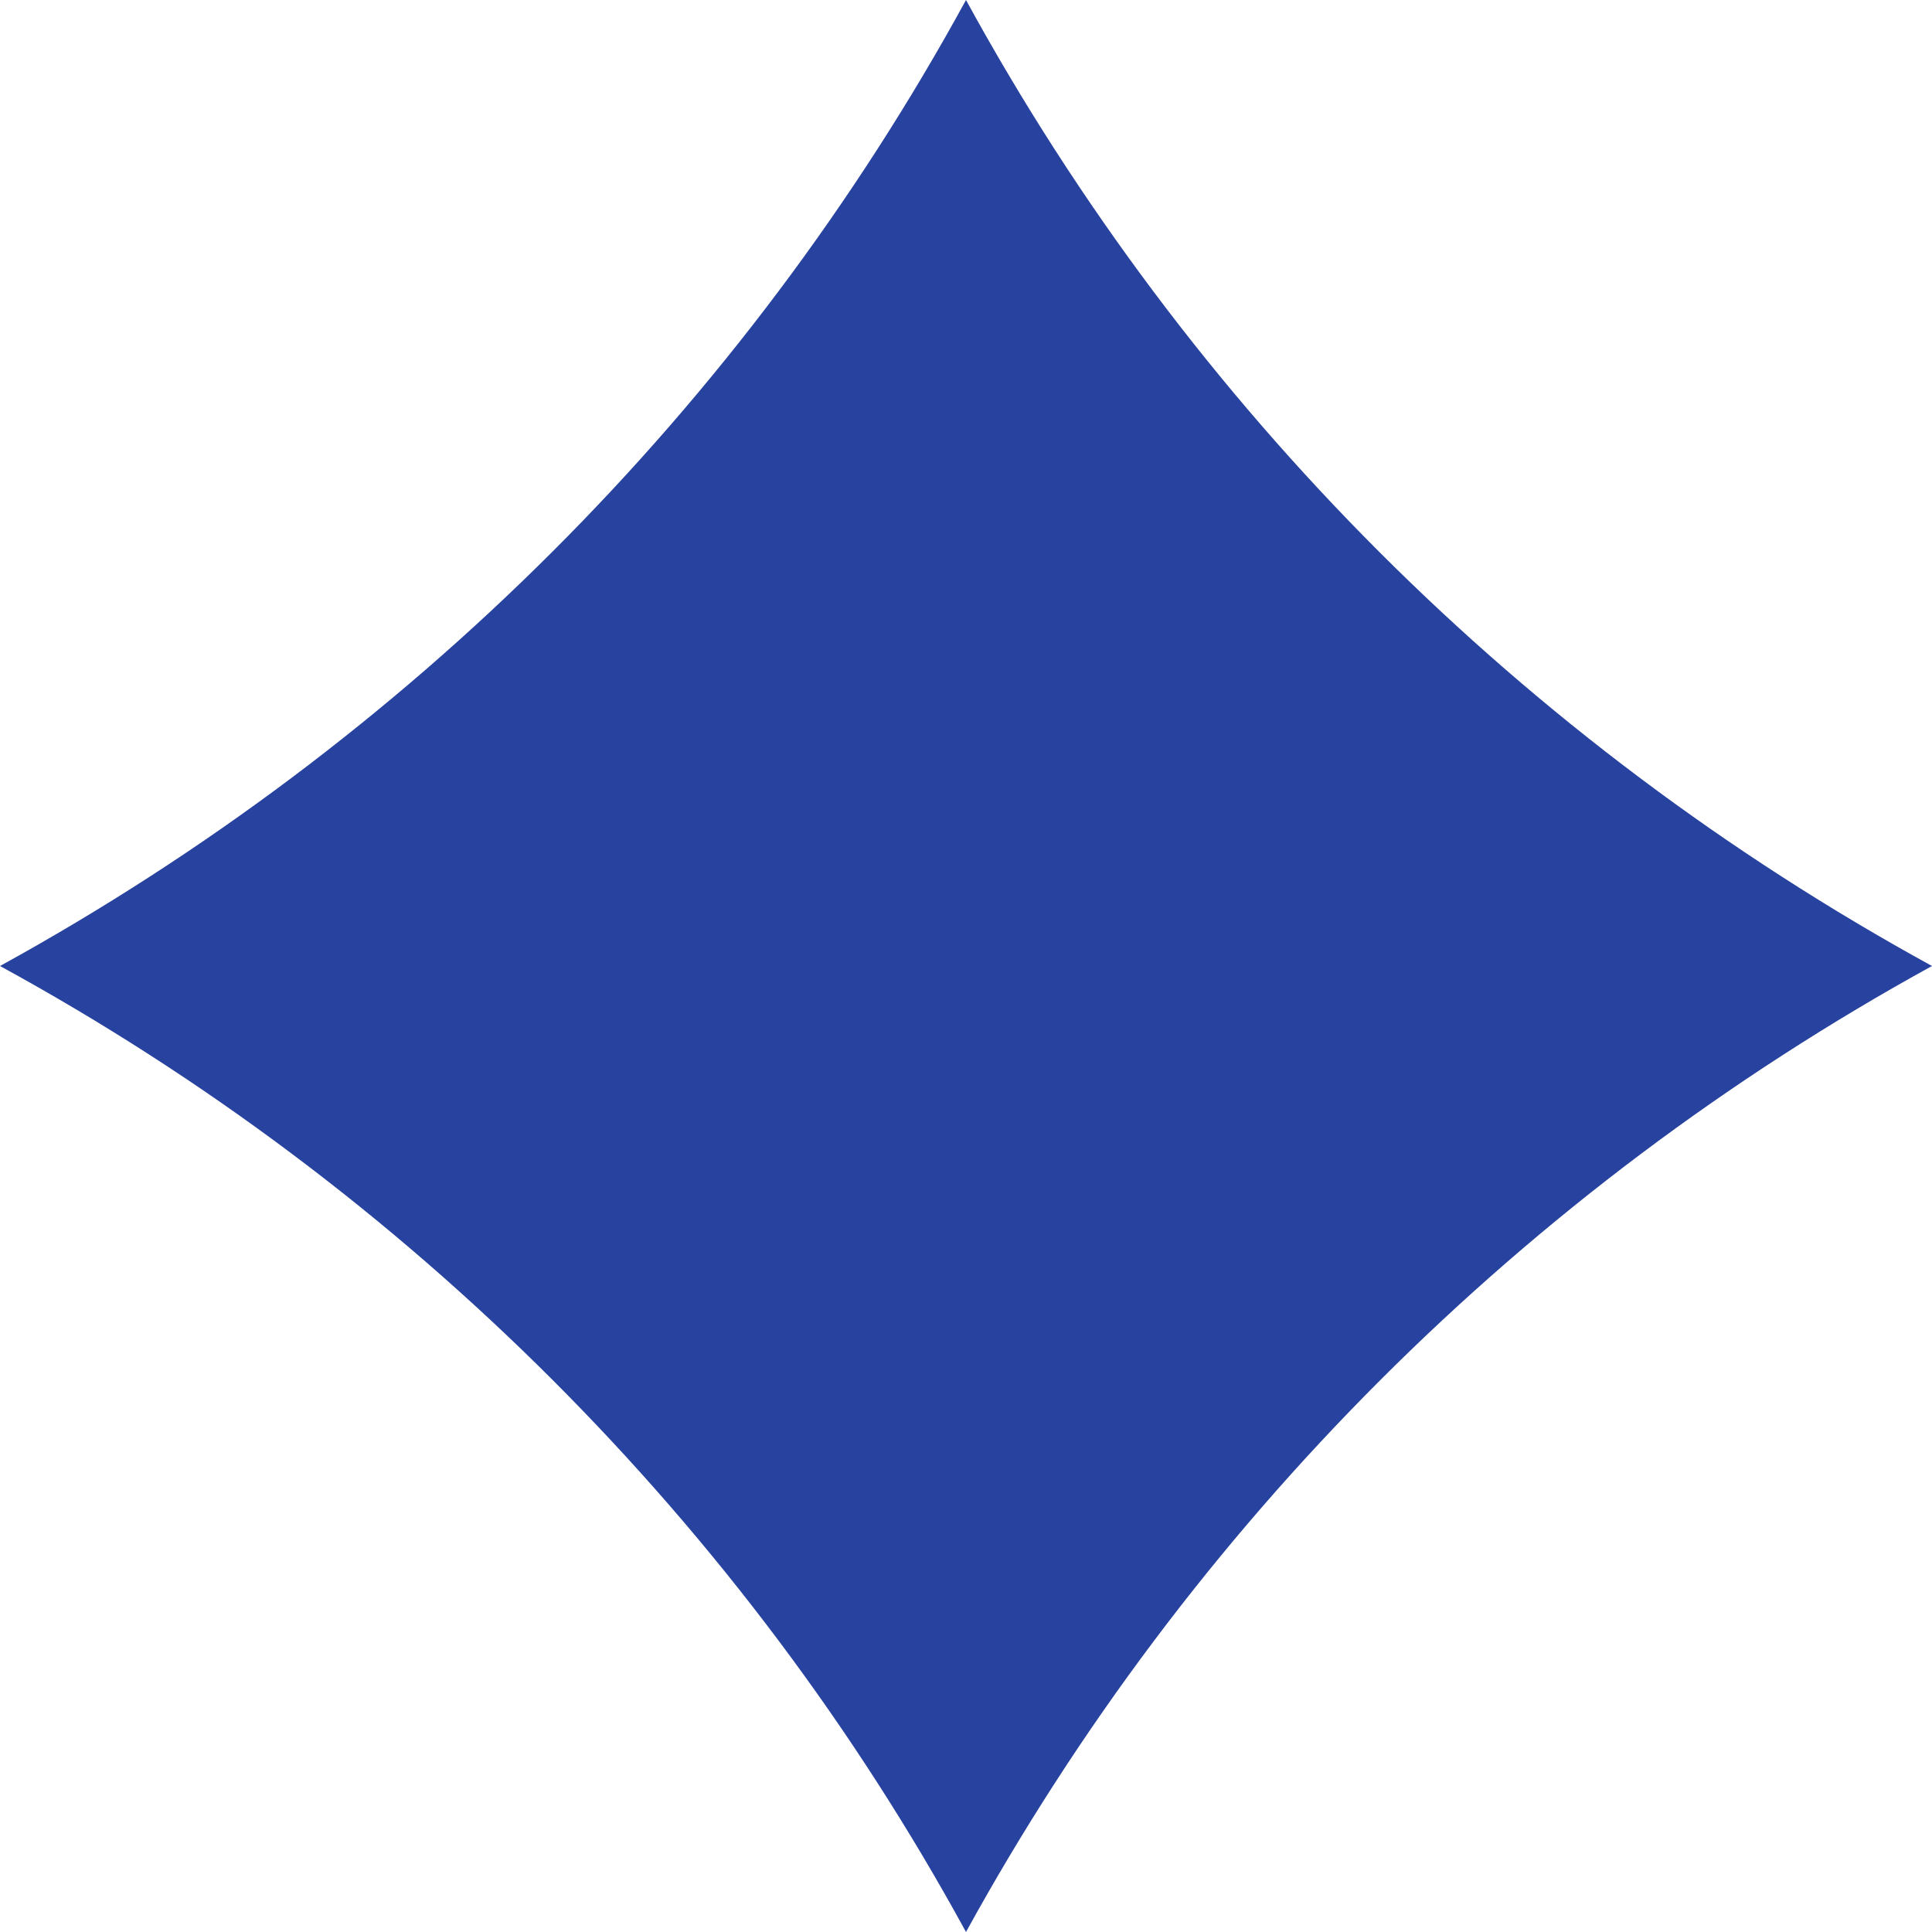 <?xml version="1.0" encoding="UTF-8"?> <svg xmlns="http://www.w3.org/2000/svg" xmlns:xlink="http://www.w3.org/1999/xlink" version="1.1" id="Слой_1" x="0px" y="0px" viewBox="0 0 139 139" style="enable-background:new 0 0 139 139;" xml:space="preserve"> <style type="text/css"> .st0{fill:#28439F;} </style> <path class="st0" d="M69.5,0c16,29.3,40.1,53.4,69.5,69.5c-29.3,16.1-53.4,40.2-69.5,69.5C53.5,109.7,29.3,85.5,0,69.5 C29.3,53.4,53.5,29.3,69.5,0"></path> </svg> 